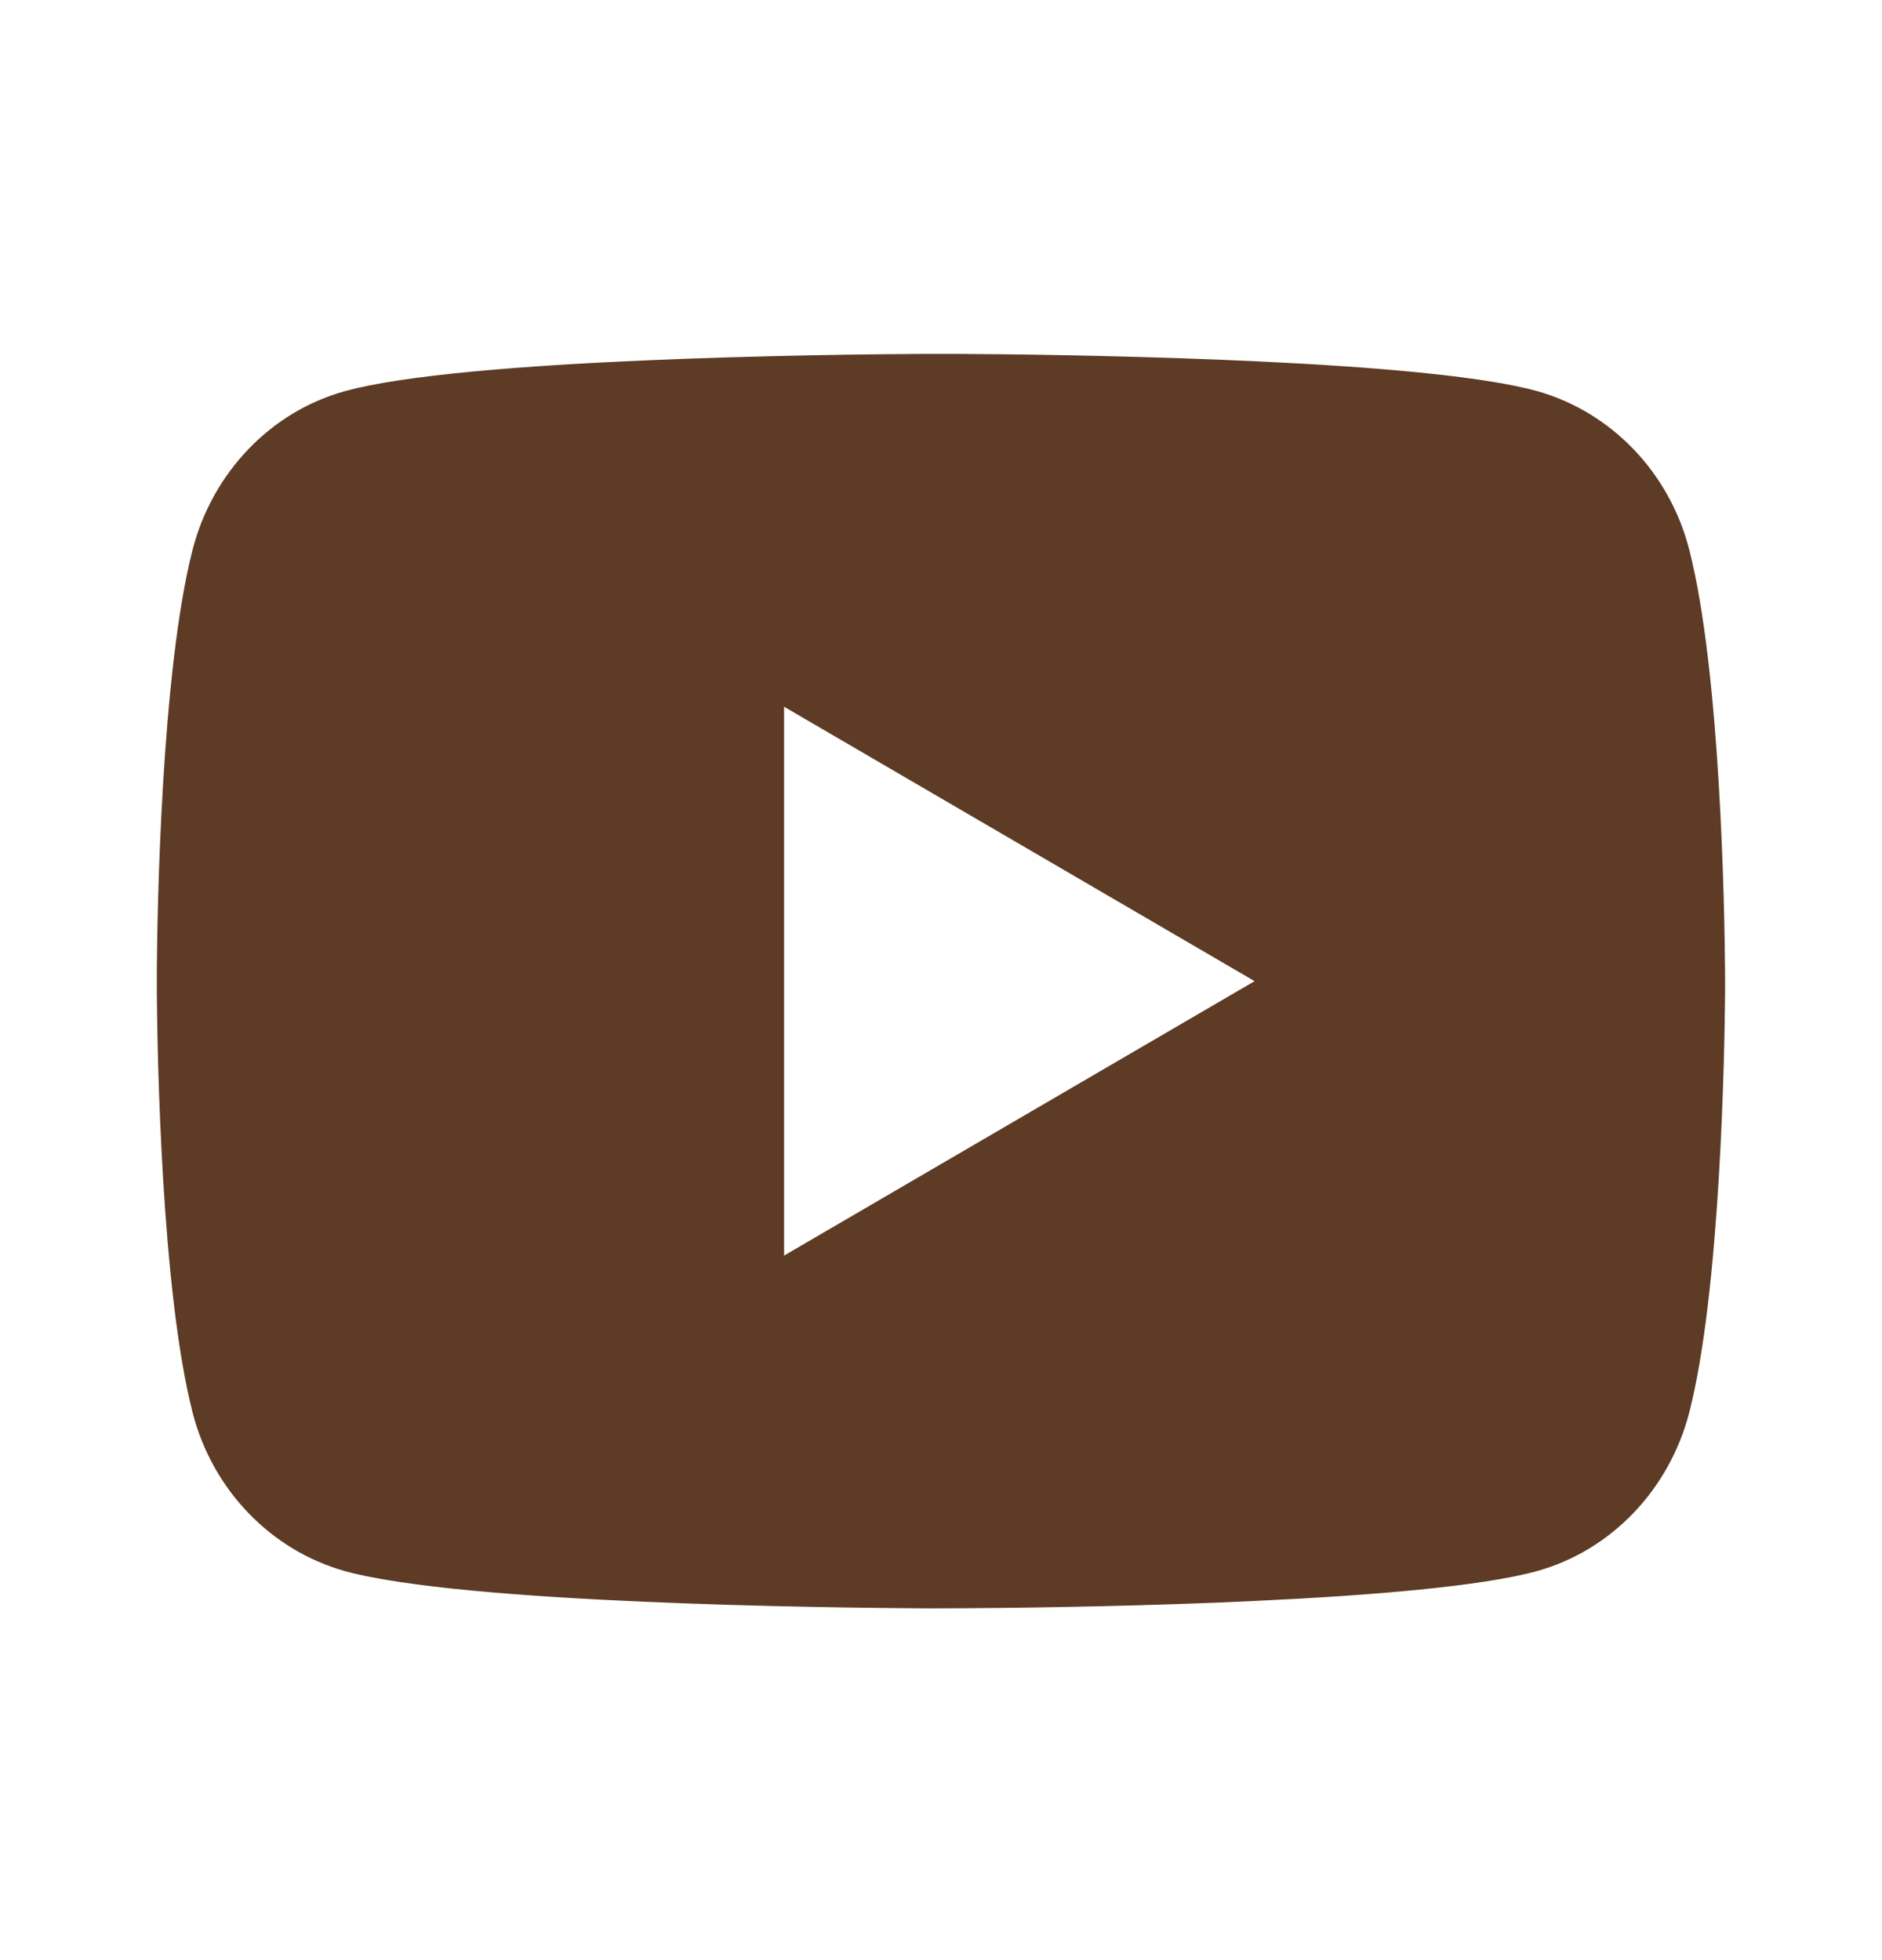 <svg width="24" height="25" viewBox="0 0 24 25" fill="none" xmlns="http://www.w3.org/2000/svg">
<path d="M12.244 4.514C12.778 4.517 14.114 4.53 15.534 4.587L16.038 4.609C17.467 4.676 18.895 4.792 19.604 4.989C20.549 5.255 21.291 6.029 21.542 7.011C21.942 8.571 21.992 11.613 21.998 12.35L21.999 12.502V12.676C21.992 13.413 21.942 16.456 21.542 18.015C21.288 19 20.545 19.775 19.604 20.037C18.895 20.234 17.467 20.35 16.038 20.417L15.534 20.44C14.114 20.496 12.778 20.51 12.244 20.512L12.009 20.513H11.754C10.624 20.506 5.898 20.455 4.394 20.037C3.45 19.771 2.707 18.997 2.456 18.015C2.056 16.455 2.006 13.413 2 12.676V12.35C2.006 11.613 2.056 8.57 2.456 7.011C2.71 6.026 3.453 5.251 4.395 4.99C5.898 4.571 10.625 4.52 11.755 4.514H12.244ZM9.999 9.014V16.014L15.999 12.514L9.999 9.014Z" fill="#5D3B24"/>
</svg>
